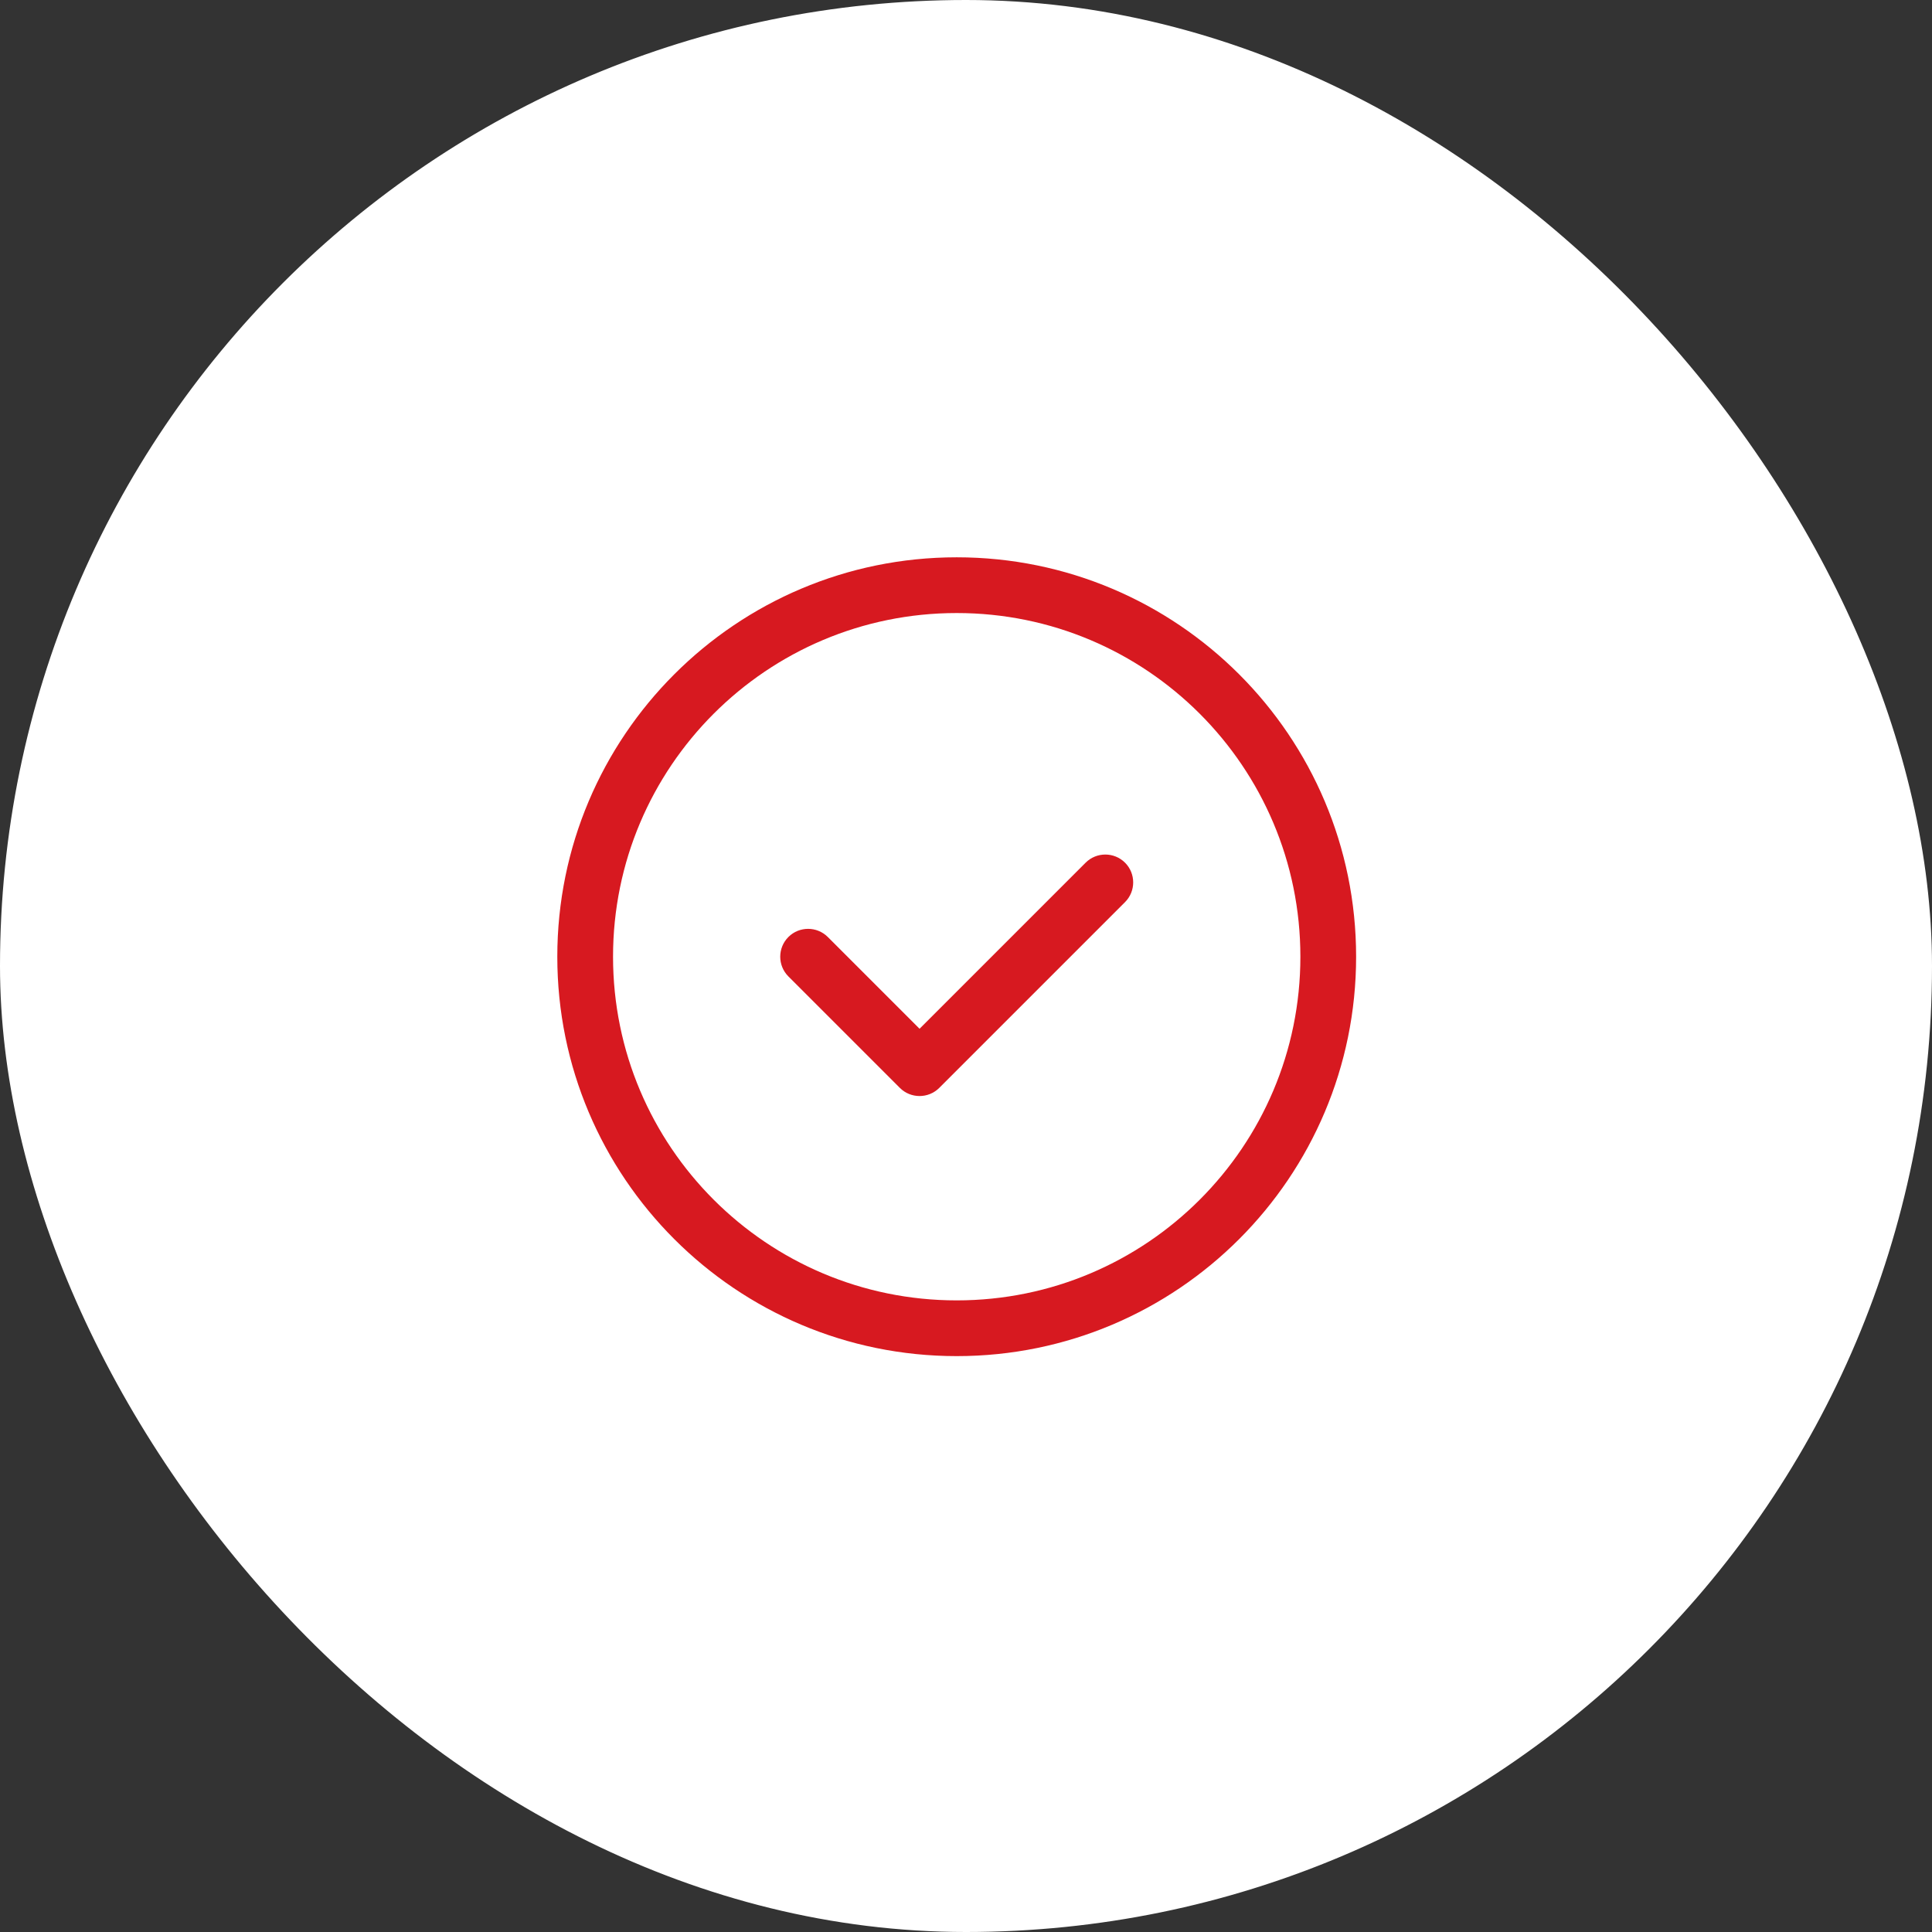 <svg width="104" height="104" viewBox="0 0 104 104" fill="none" xmlns="http://www.w3.org/2000/svg">
<rect x="0" y="0" width="104" height="104" fill="#333333" stroke="none"/>
<rect x="1.5" y="1.5" width="101" height="101" rx="50.5" fill="white"/>
<rect x="1.5" y="1.5" width="101" height="101" rx="50.5" stroke="white" stroke-width="3"/>
<path fill-rule="evenodd" clip-rule="evenodd" d="M51.5 33C41.283 33 33 41.283 33 51.5C33 61.717 41.283 70 51.5 70C61.717 70 70 61.717 70 51.5C70 41.283 61.717 33 51.5 33ZM30 51.5C30 39.626 39.626 30 51.5 30C63.374 30 73 39.626 73 51.5C73 63.374 63.374 73 51.5 73C39.626 73 30 63.374 30 51.5Z" fill="#D71920"/>
<path fill-rule="evenodd" clip-rule="evenodd" d="M60.561 46.439C61.146 47.025 61.146 47.975 60.561 48.561L50.561 58.561C49.975 59.146 49.025 59.146 48.439 58.561L42.439 52.561C41.854 51.975 41.854 51.025 42.439 50.439C43.025 49.854 43.975 49.854 44.561 50.439L49.5 55.379L58.439 46.439C59.025 45.854 59.975 45.854 60.561 46.439Z" fill="#D71920"/>
</svg>
